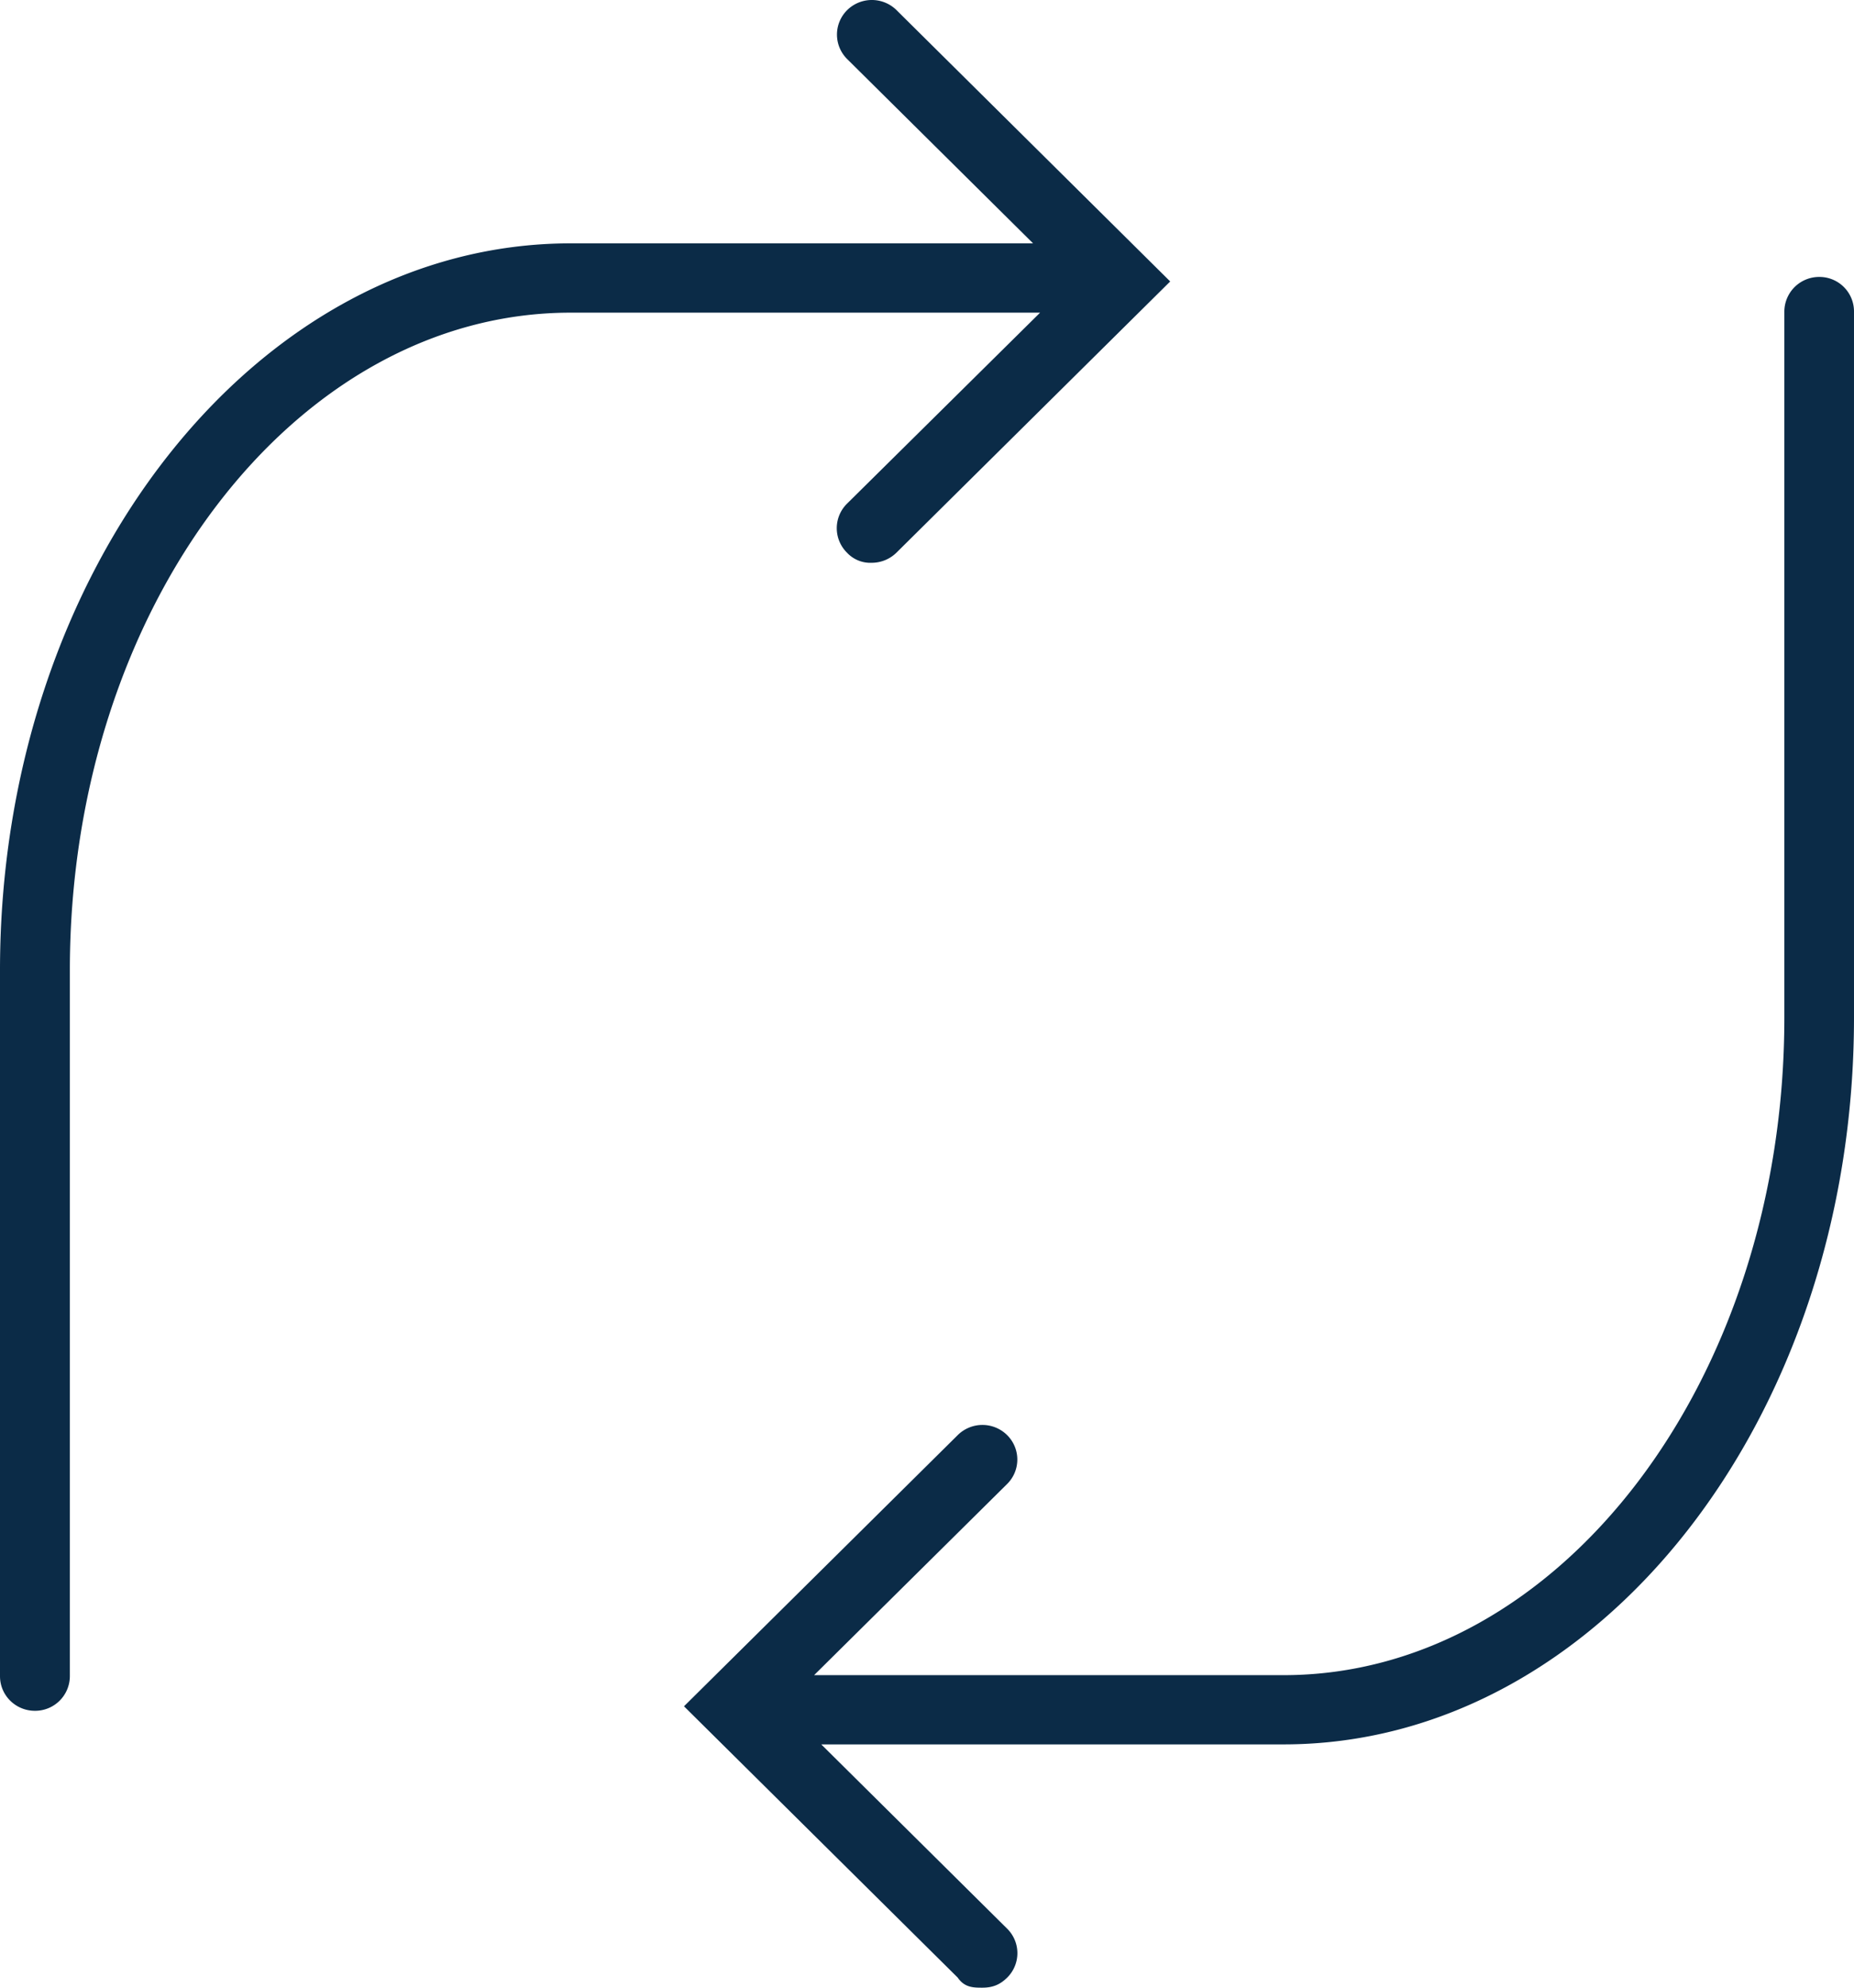 <svg xmlns="http://www.w3.org/2000/svg" width="28" height="30" viewBox="0 0 28 30"><g><g><g><path fill="#0b2b47" d="M12.792 7.602a.52.52 0 0 0 0 .74.48.48 0 0 0 .373.152c.135 0 .27-.051.374-.153l4.134-4.093L13.54.153a.531.531 0 0 0-.746 0 .52.52 0 0 0 0 .738l2.808 2.782H8.618C3.866 3.674 0 8.594 0 14.643v10.656c0 .289.236.522.527.522a.524.524 0 0 0 .528-.522V14.643c0-5.472 3.393-9.924 7.563-9.924h7.09z"/></g><g><path fill="#0b2b47" d="M27.476 4.18a.525.525 0 0 0-.528.522V15.36c0 5.472-3.393 9.923-7.563 9.923h-7.09l2.915-2.885a.519.519 0 0 0 0-.738.53.53 0 0 0-.746 0l-4.134 4.093 4.134 4.095c.104.152.239.152.373.152.163 0 .271-.051.374-.152a.519.519 0 0 0 0-.738l-2.808-2.782h6.983c4.752 0 8.614-4.92 8.614-10.968V4.702a.521.521 0 0 0-.524-.522z"/></g></g></g></svg>